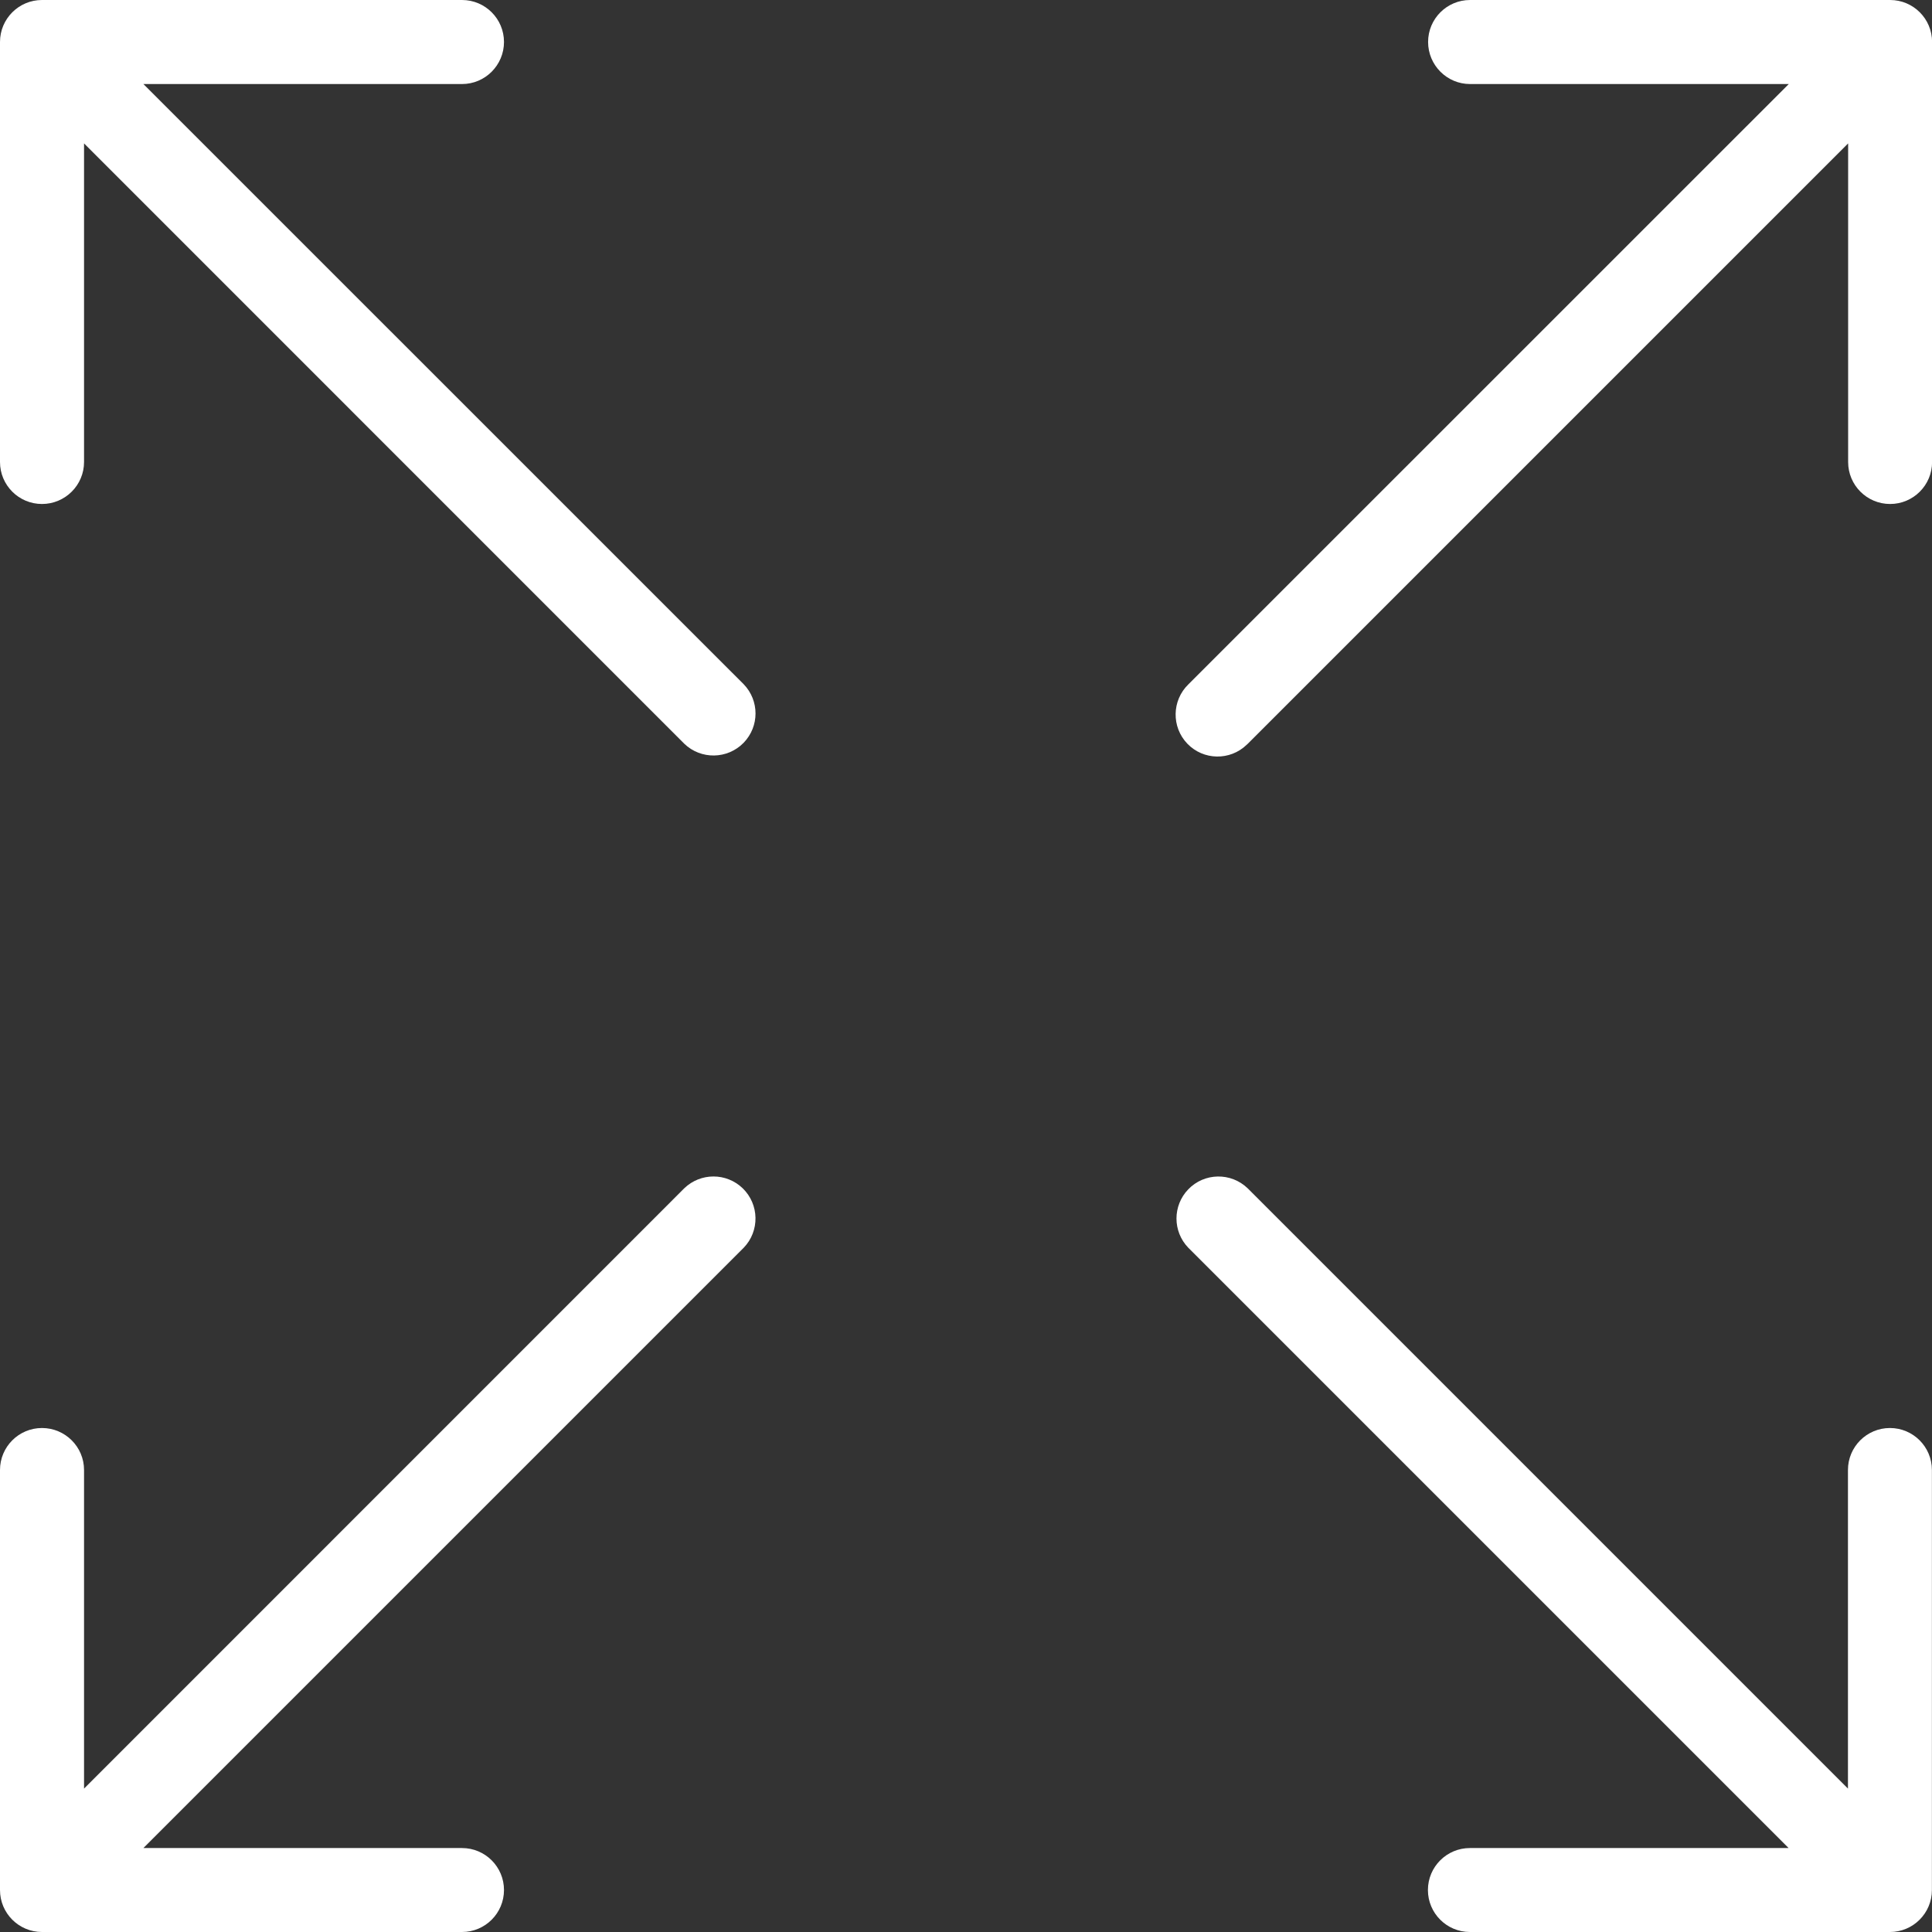 <svg width="22" height="22" viewBox="0 0 22 22" fill="none" xmlns="http://www.w3.org/2000/svg">
<rect x="0" y="0" width="22" height="22" fill="#333333" stroke="none"/>
<g clip-path="url(#clip0)">
<path d="M7.792 13.531L0.957 20.367V16.739C0.957 16.475 0.742 16.261 0.478 16.261C0.214 16.261 0 16.475 0 16.739V21.522C0 21.786 0.214 22 0.478 22H5.261C5.525 22 5.739 21.786 5.739 21.522C5.739 21.258 5.525 21.044 5.261 21.044H1.633L8.469 14.208C8.652 14.018 8.647 13.715 8.457 13.531C8.271 13.352 7.978 13.352 7.792 13.531Z" fill="white"/>
<path d="M21.523 0H16.74C16.476 0 16.262 0.214 16.262 0.478C16.262 0.742 16.476 0.957 16.74 0.957H20.369L13.533 7.792C13.343 7.976 13.338 8.279 13.521 8.469C13.704 8.659 14.007 8.664 14.197 8.48C14.201 8.476 14.205 8.473 14.209 8.469L21.045 1.633V5.261C21.045 5.525 21.259 5.739 21.523 5.739C21.787 5.739 22.001 5.525 22.001 5.261V0.478C22.001 0.214 21.787 0 21.523 0Z" fill="white"/>
<path d="M1.633 0.957H5.261C5.525 0.957 5.739 0.742 5.739 0.478C5.739 0.214 5.525 0 5.261 0H0.478C0.214 0 0 0.214 0 0.478V5.261C0 5.525 0.214 5.739 0.478 5.739C0.742 5.739 0.957 5.525 0.957 5.261V1.633L7.792 8.469C7.982 8.652 8.285 8.647 8.469 8.457C8.648 8.271 8.648 7.978 8.469 7.792L1.633 0.957Z" fill="white"/>
<path d="M21.521 16.261C21.257 16.261 21.043 16.475 21.043 16.739V20.367L14.207 13.531C14.017 13.348 13.714 13.353 13.531 13.543C13.352 13.729 13.352 14.022 13.531 14.208L20.367 21.044H16.738C16.474 21.044 16.26 21.258 16.26 21.522C16.26 21.786 16.474 22 16.738 22H21.521C21.785 22 21.999 21.786 21.999 21.522V16.739C21.999 16.475 21.785 16.261 21.521 16.261Z" fill="white"/>
</g>
<defs>
<clipPath id="clip0">
<rect width="22" height="22" fill="white"/>
</clipPath>
</defs>
</svg>
